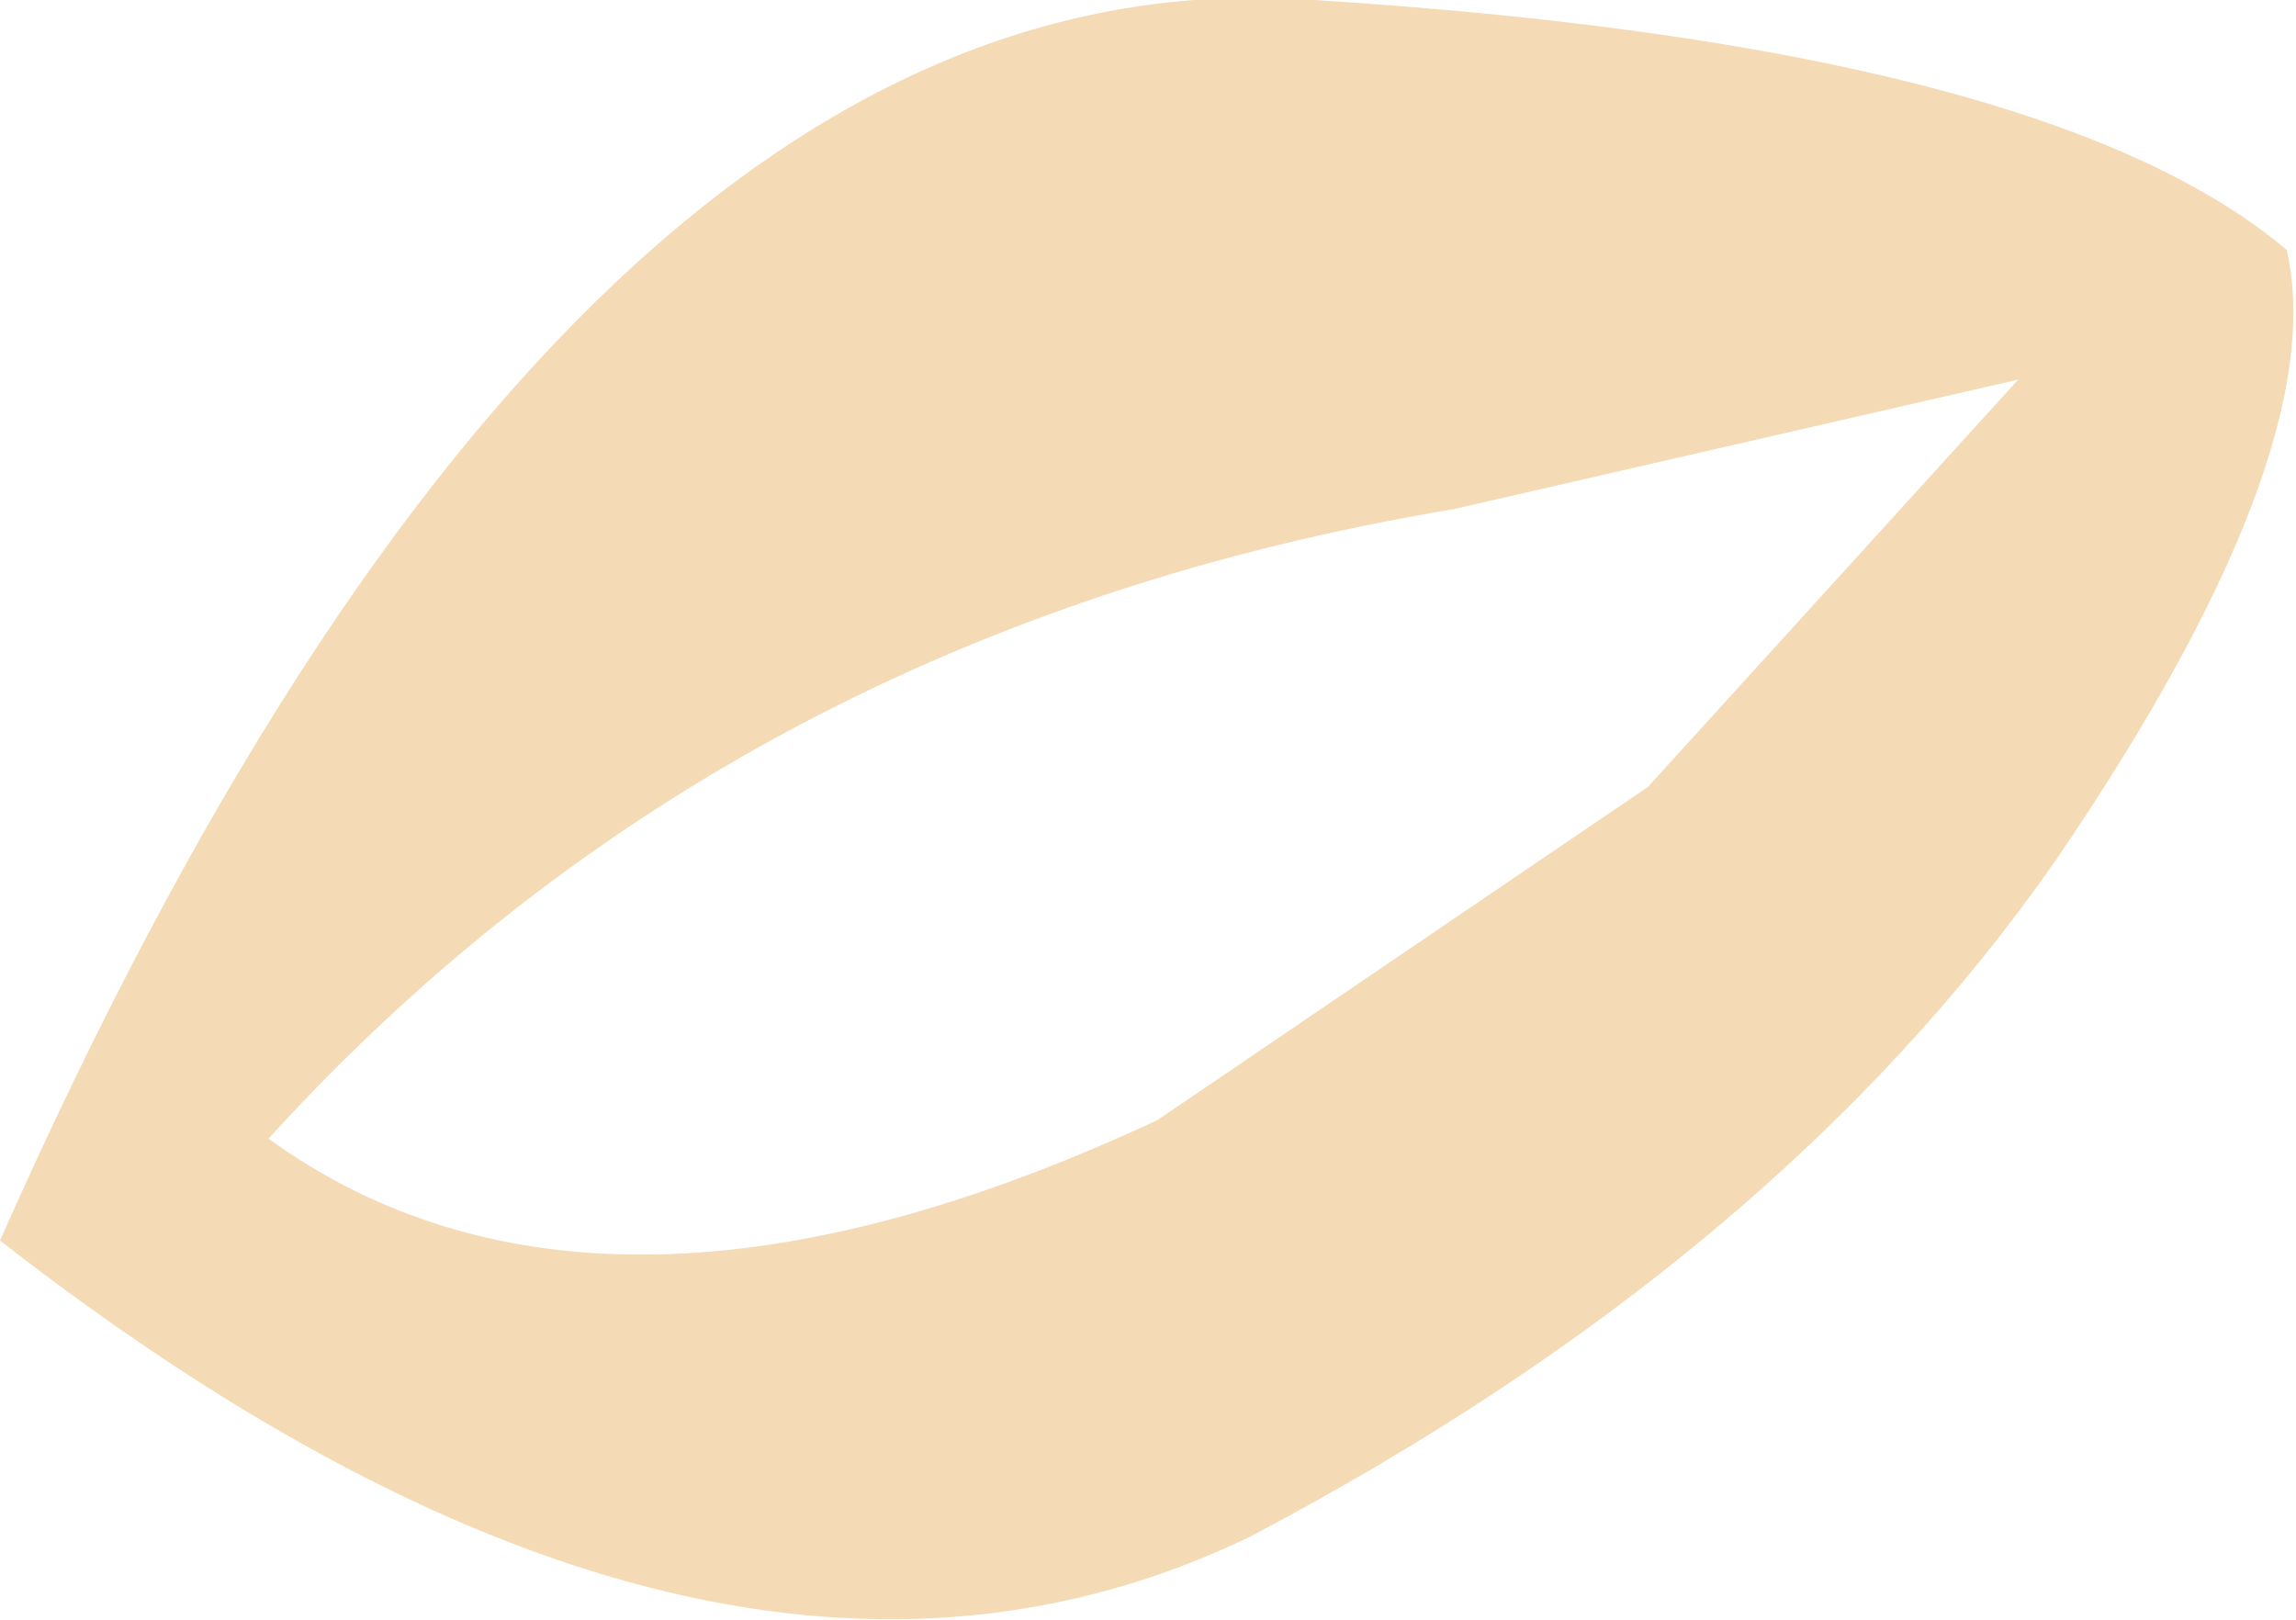 <?xml version="1.0" encoding="UTF-8" standalone="no"?>
<svg xmlns:xlink="http://www.w3.org/1999/xlink" height="8.75px" width="12.4px" xmlns="http://www.w3.org/2000/svg">
  <g transform="matrix(1.0, 0.0, 0.0, 1.0, 6.2, 4.4)">
    <path d="M4.9 0.25 Q3.4 2.4 0.55 3.9 -2.35 5.3 -6.2 2.3 -3.1 -4.7 0.9 -4.4 4.85 -4.15 6.15 -3.05 6.4 -1.95 4.9 0.25 M-4.75 1.75 Q-2.95 3.05 0.05 1.65 L2.7 -0.15 4.7 -2.35 1.65 -1.65 Q-2.25 -1.0 -4.75 1.75" fill="#f4dbb5" fill-rule="evenodd" stroke="none"/>
  </g>
</svg>
